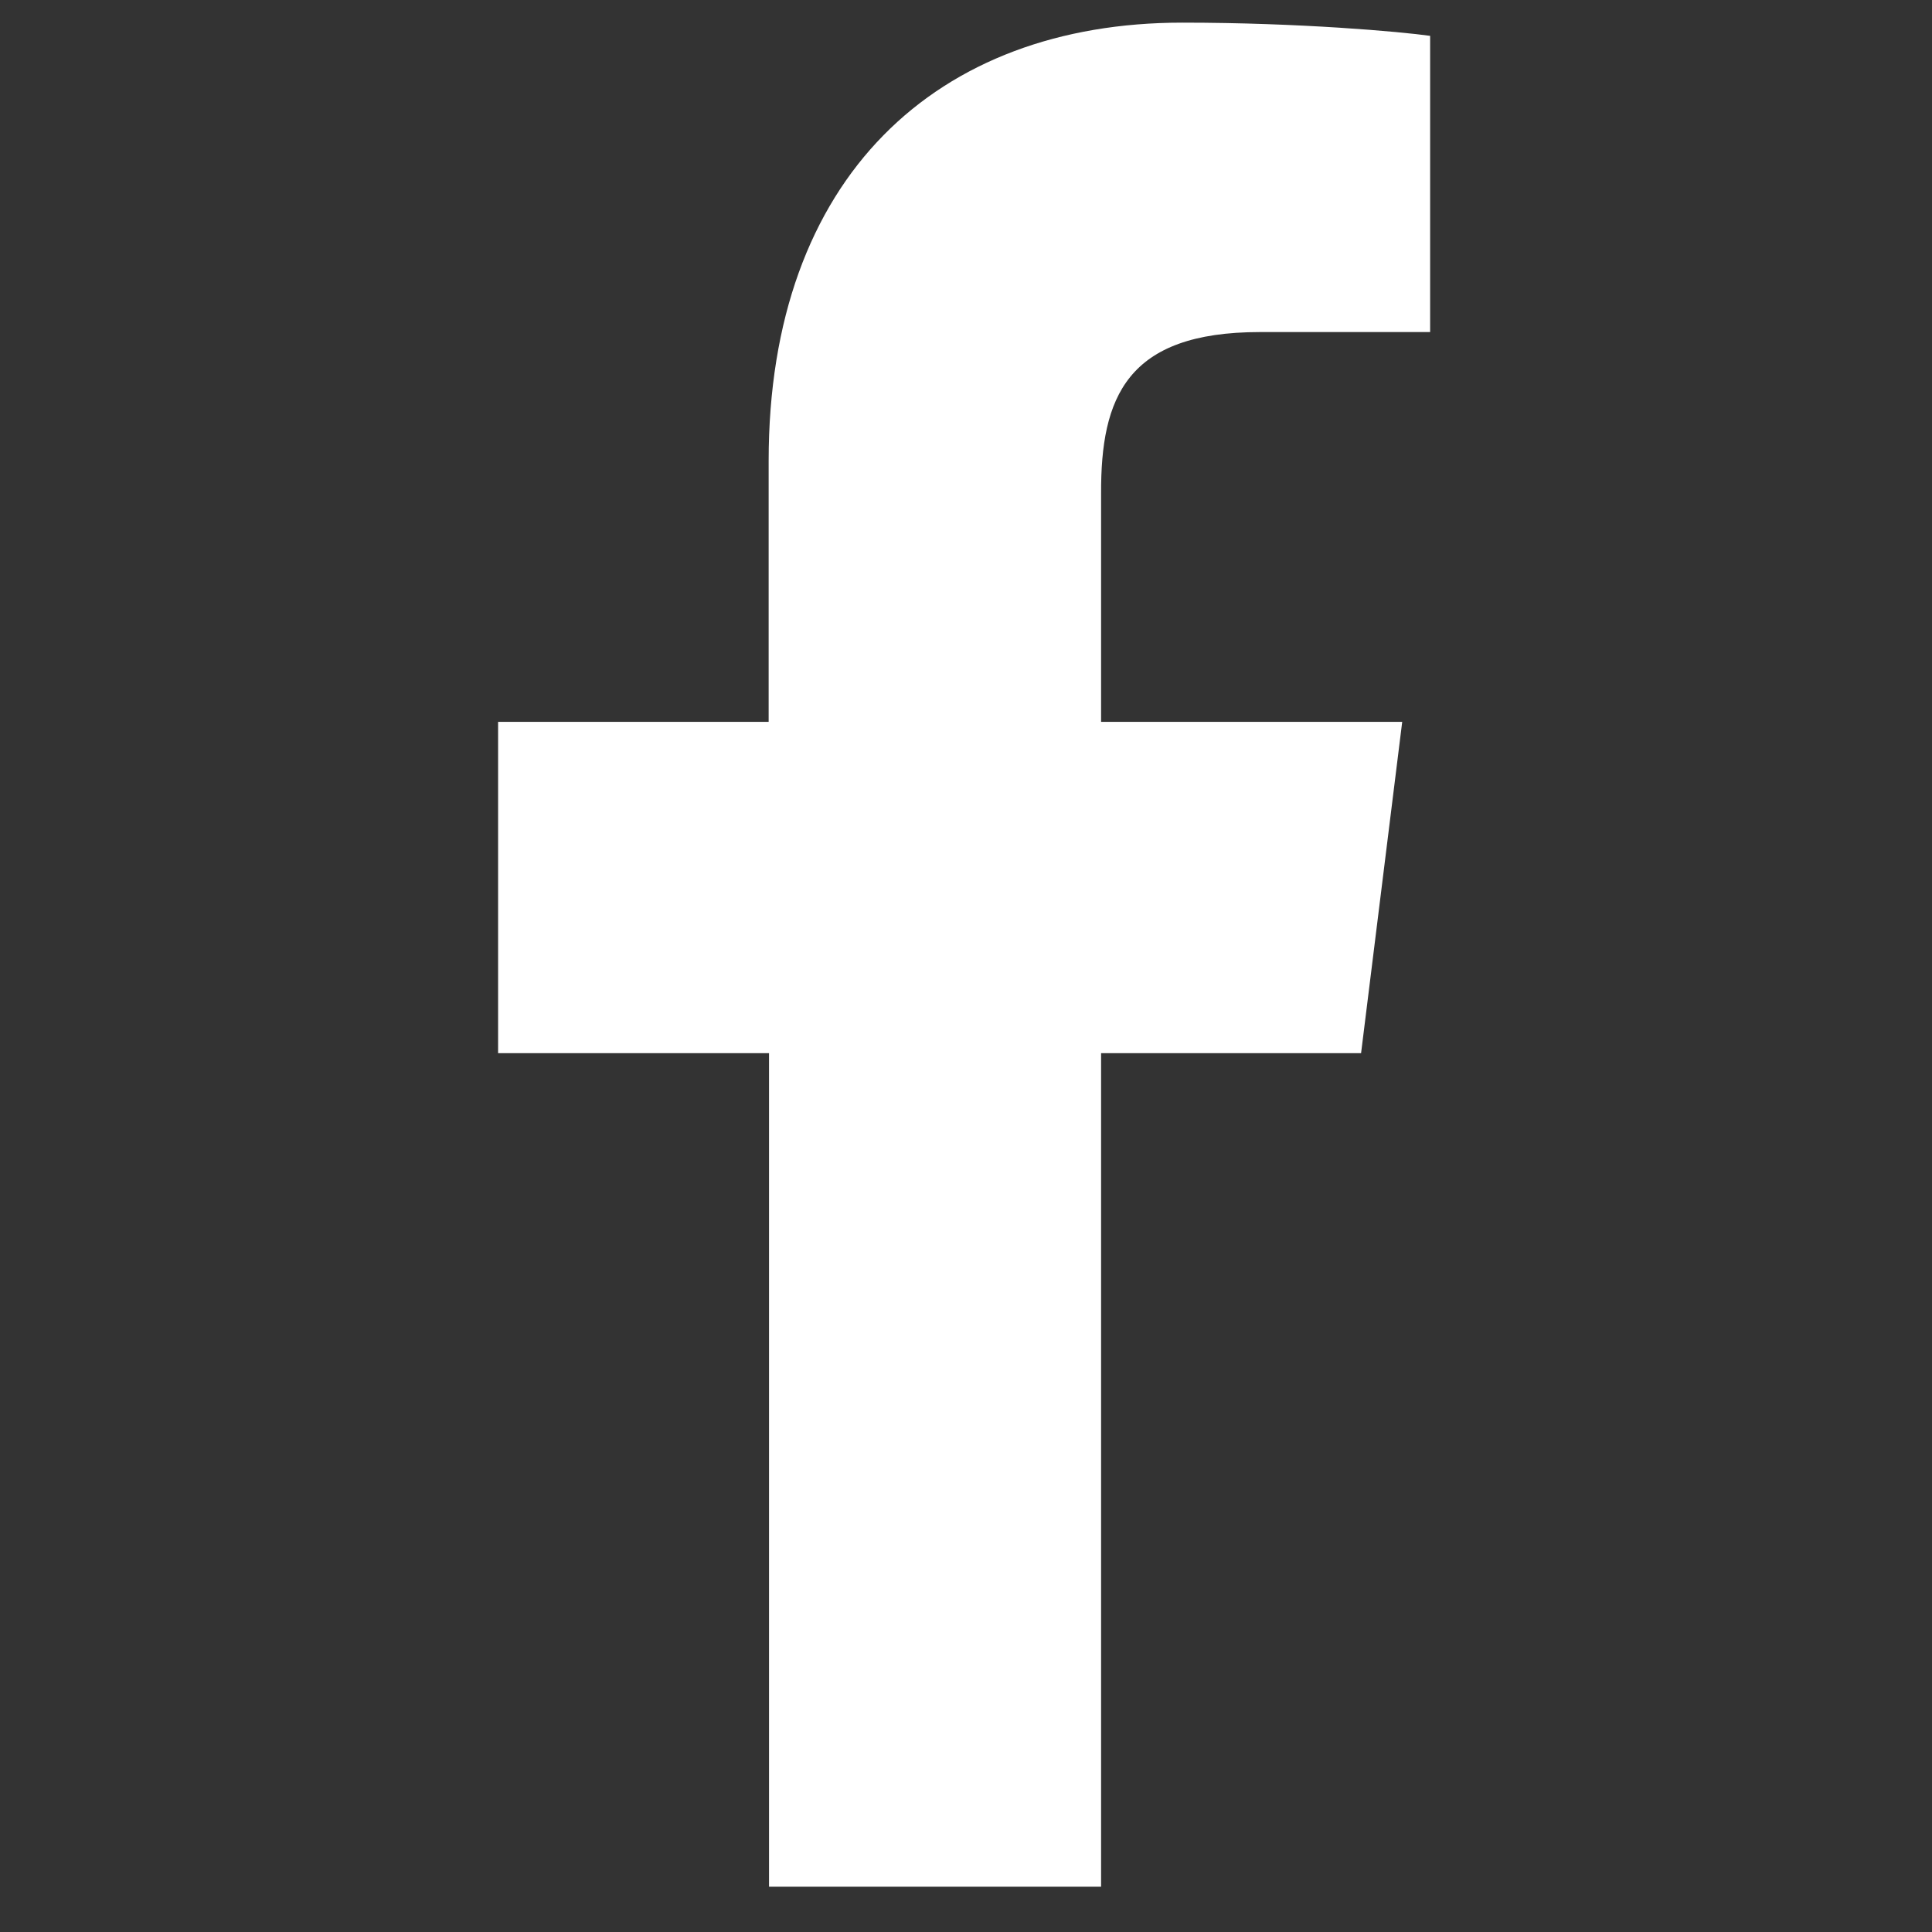 <?xml version="1.0" encoding="utf-8"?>
<!-- Generator: Adobe Illustrator 24.2.0, SVG Export Plug-In . SVG Version: 6.00 Build 0)  -->
<svg version="1.1" id="Bold" xmlns="http://www.w3.org/2000/svg" xmlns:xlink="http://www.w3.org/1999/xlink" x="0px" y="0px"
	 width="512px" height="512px" viewBox="0 0 512 512" style="enable-background:new 0 0 512 512;" xml:space="preserve">
<rect x="0" y="0" width="512" height="512" fill="#333333" stroke="none"/>
<style type="text/css">
	.st0{fill:#FFFFFF;}
</style>
<path class="st0" d="M333.9,88H379V9.5C371.2,8.4,344.5,6,313.3,6c-65,0-109.6,40.9-109.6,116.1v69.2H132v87.8h71.8V500h88V279.1
	h68.9l10.9-87.8h-79.8v-60.5C291.7,105.4,298.5,88,333.9,88L333.9,88z"/>
</svg>
